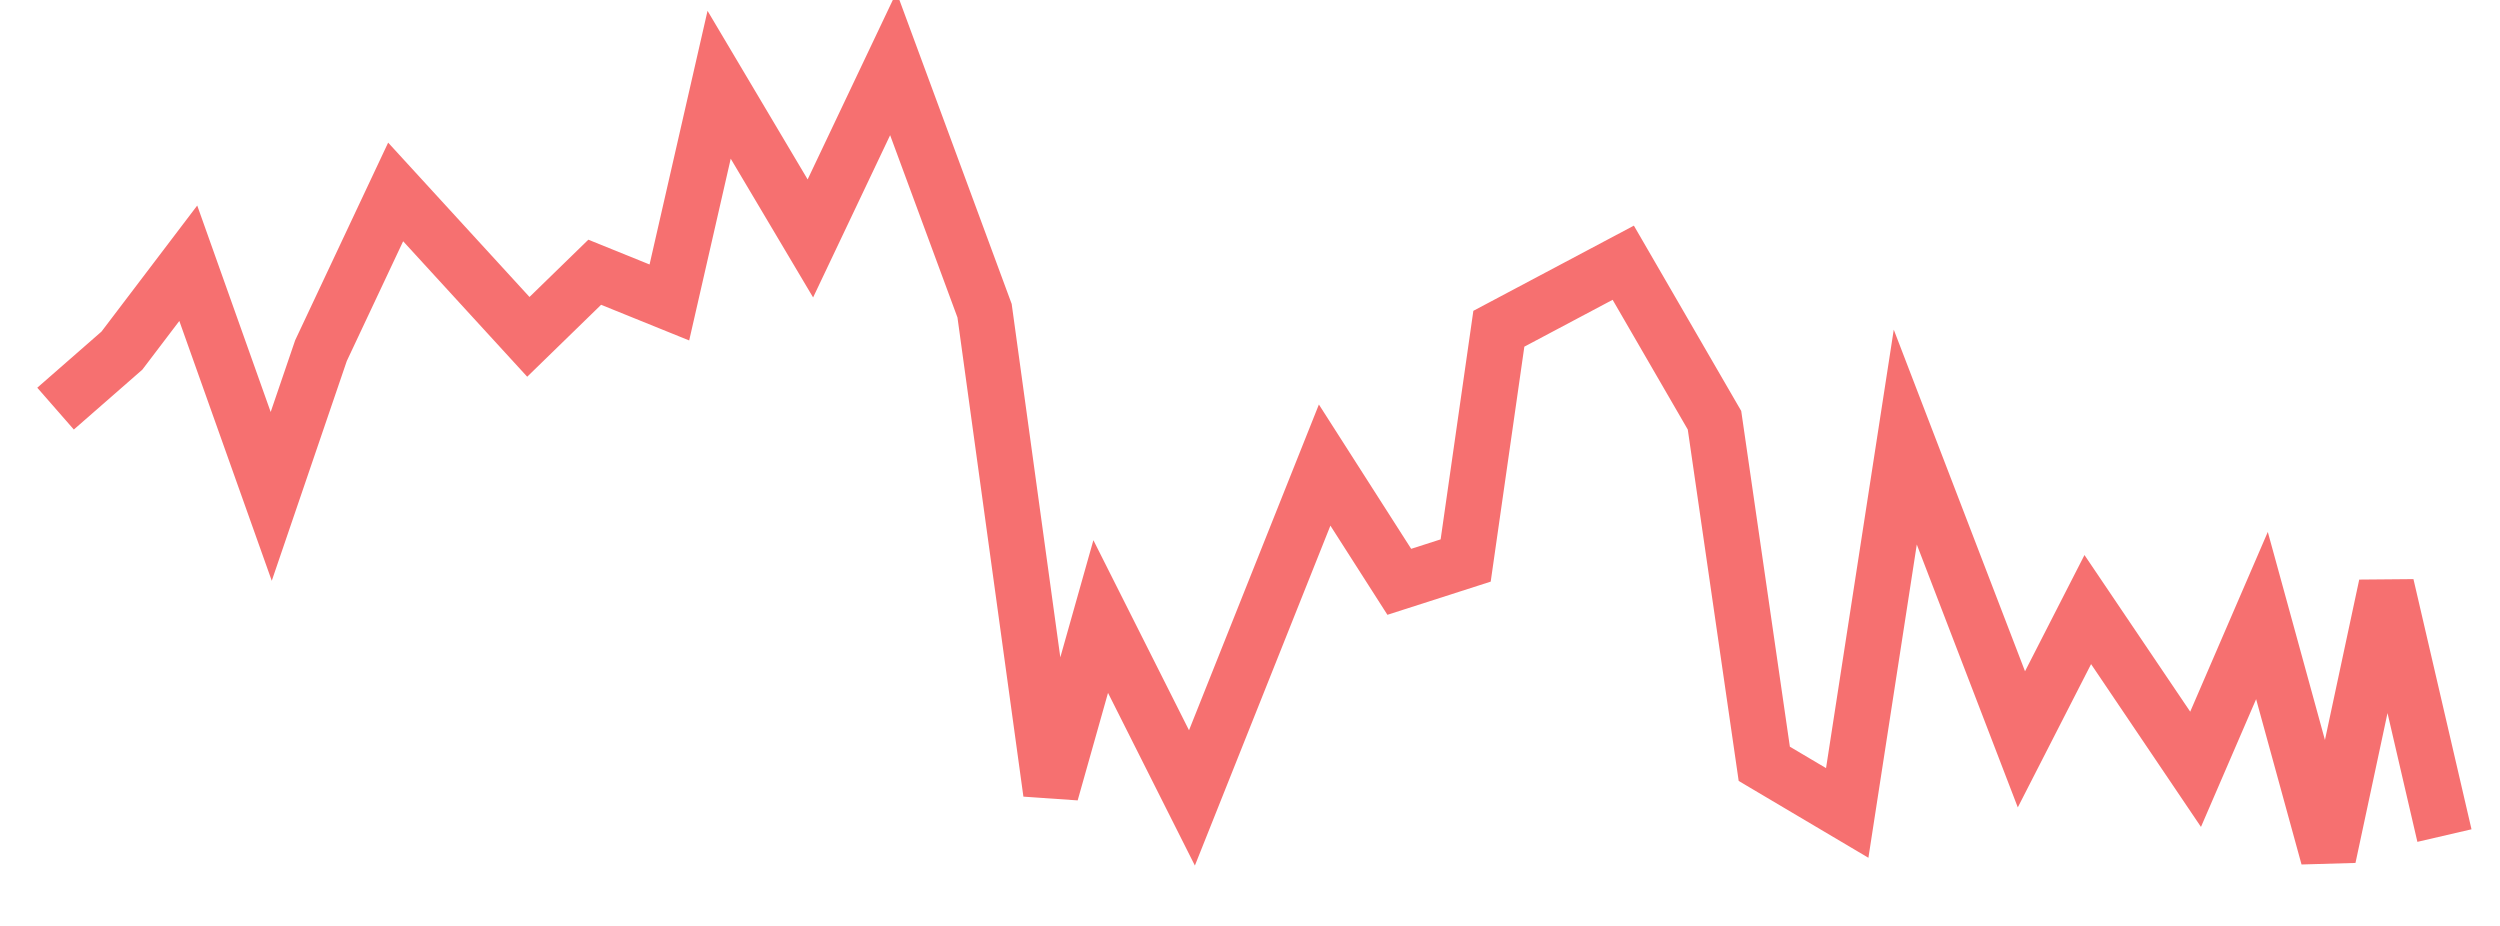 <svg xmlns="http://www.w3.org/2000/svg" width="135" height="50" viewBox="0 0 135 50" shape-rendering="auto"><polyline points="3 22.066, 6.583 18.934, 10.167 14.215, 14.646 26.805, 17.333 18.934, 21.365 10.365, 28.531 18.19, 32.115 14.701, 36.146 16.333, 38.833 4.577, 43.76 12.875, 48.24 3.439, 53.167 16.778, 56.75 42.814, 59.438 33.293, 64.365 43.087, 71.531 25.114, 75.562 31.418, 79.146 30.267, 80.938 17.752, 87.656 14.187, 92.583 22.694, 95.271 41.246, 99.75 43.899, 102.885 23.602, 109.156 39.924, 112.74 32.917, 118.562 41.542, 122.146 33.24, 125.729 46.285, 128.865 31.611, 132 45.121" stroke="#F67070" stroke-width="3" stroke-opacity="1" fill="none" fill-opacity="0"></polyline></svg>